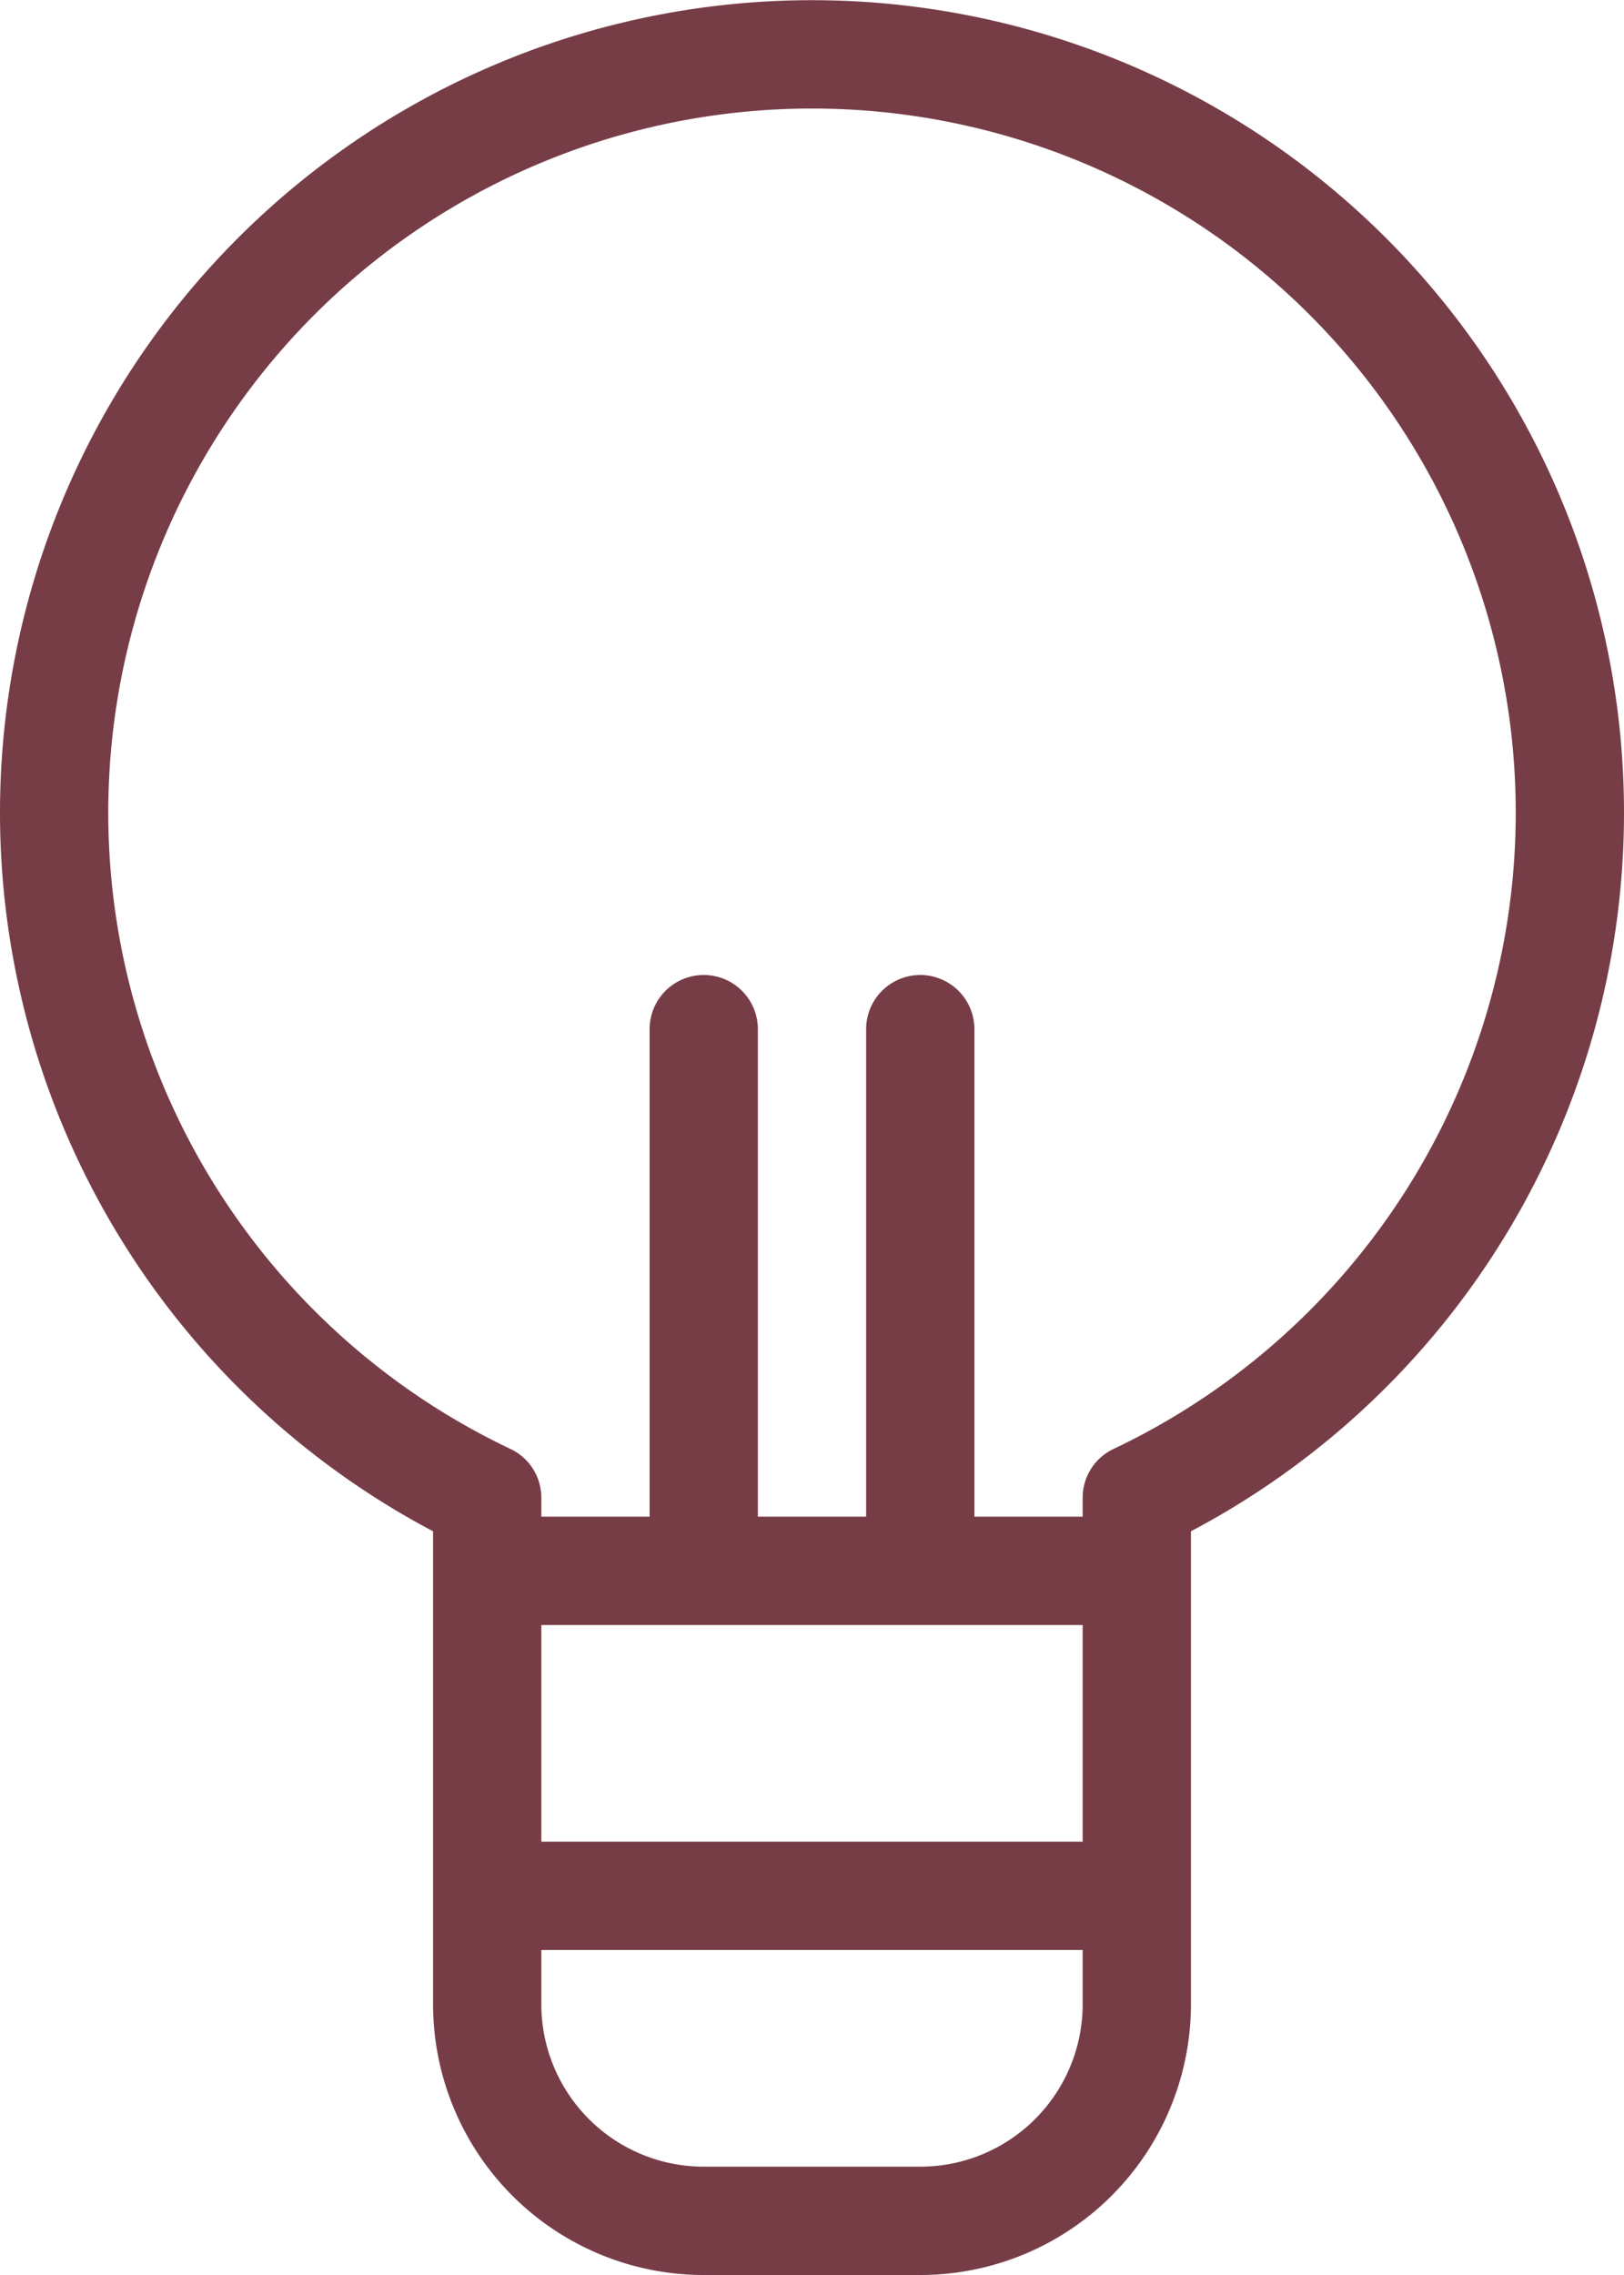<?xml version="1.0" encoding="UTF-8"?>
<svg xmlns="http://www.w3.org/2000/svg" width="30" height="42" viewBox="0 0 60 84">
  <defs>
    <style>
      .cls-1 {
        fill: #773d47;
        fill-rule: evenodd;
      }
    </style>
  </defs>
  <path class="cls-1" d="M2699,2218a30,30,0,1,1,44,26.54V2262a10,10,0,0,1-10,10h-8a10,10,0,0,1-10-10v-17.46A30.009,30.009,0,0,1,2699,2218Zm40,42h-20v2a6,6,0,0,0,6,6h8a6,6,0,0,0,6-6v-2Zm0-12h-20v8h20v-8Zm-4-4h4v-0.69a1.989,1.989,0,0,1,1.14-1.81,26,26,0,1,0-22.28,0,1.989,1.989,0,0,1,1.14,1.81V2244h4v-18a2,2,0,0,1,4,0v18h4v-18a2,2,0,0,1,4,0v18Z" transform="translate(-2699 -2188)"/>
</svg>
